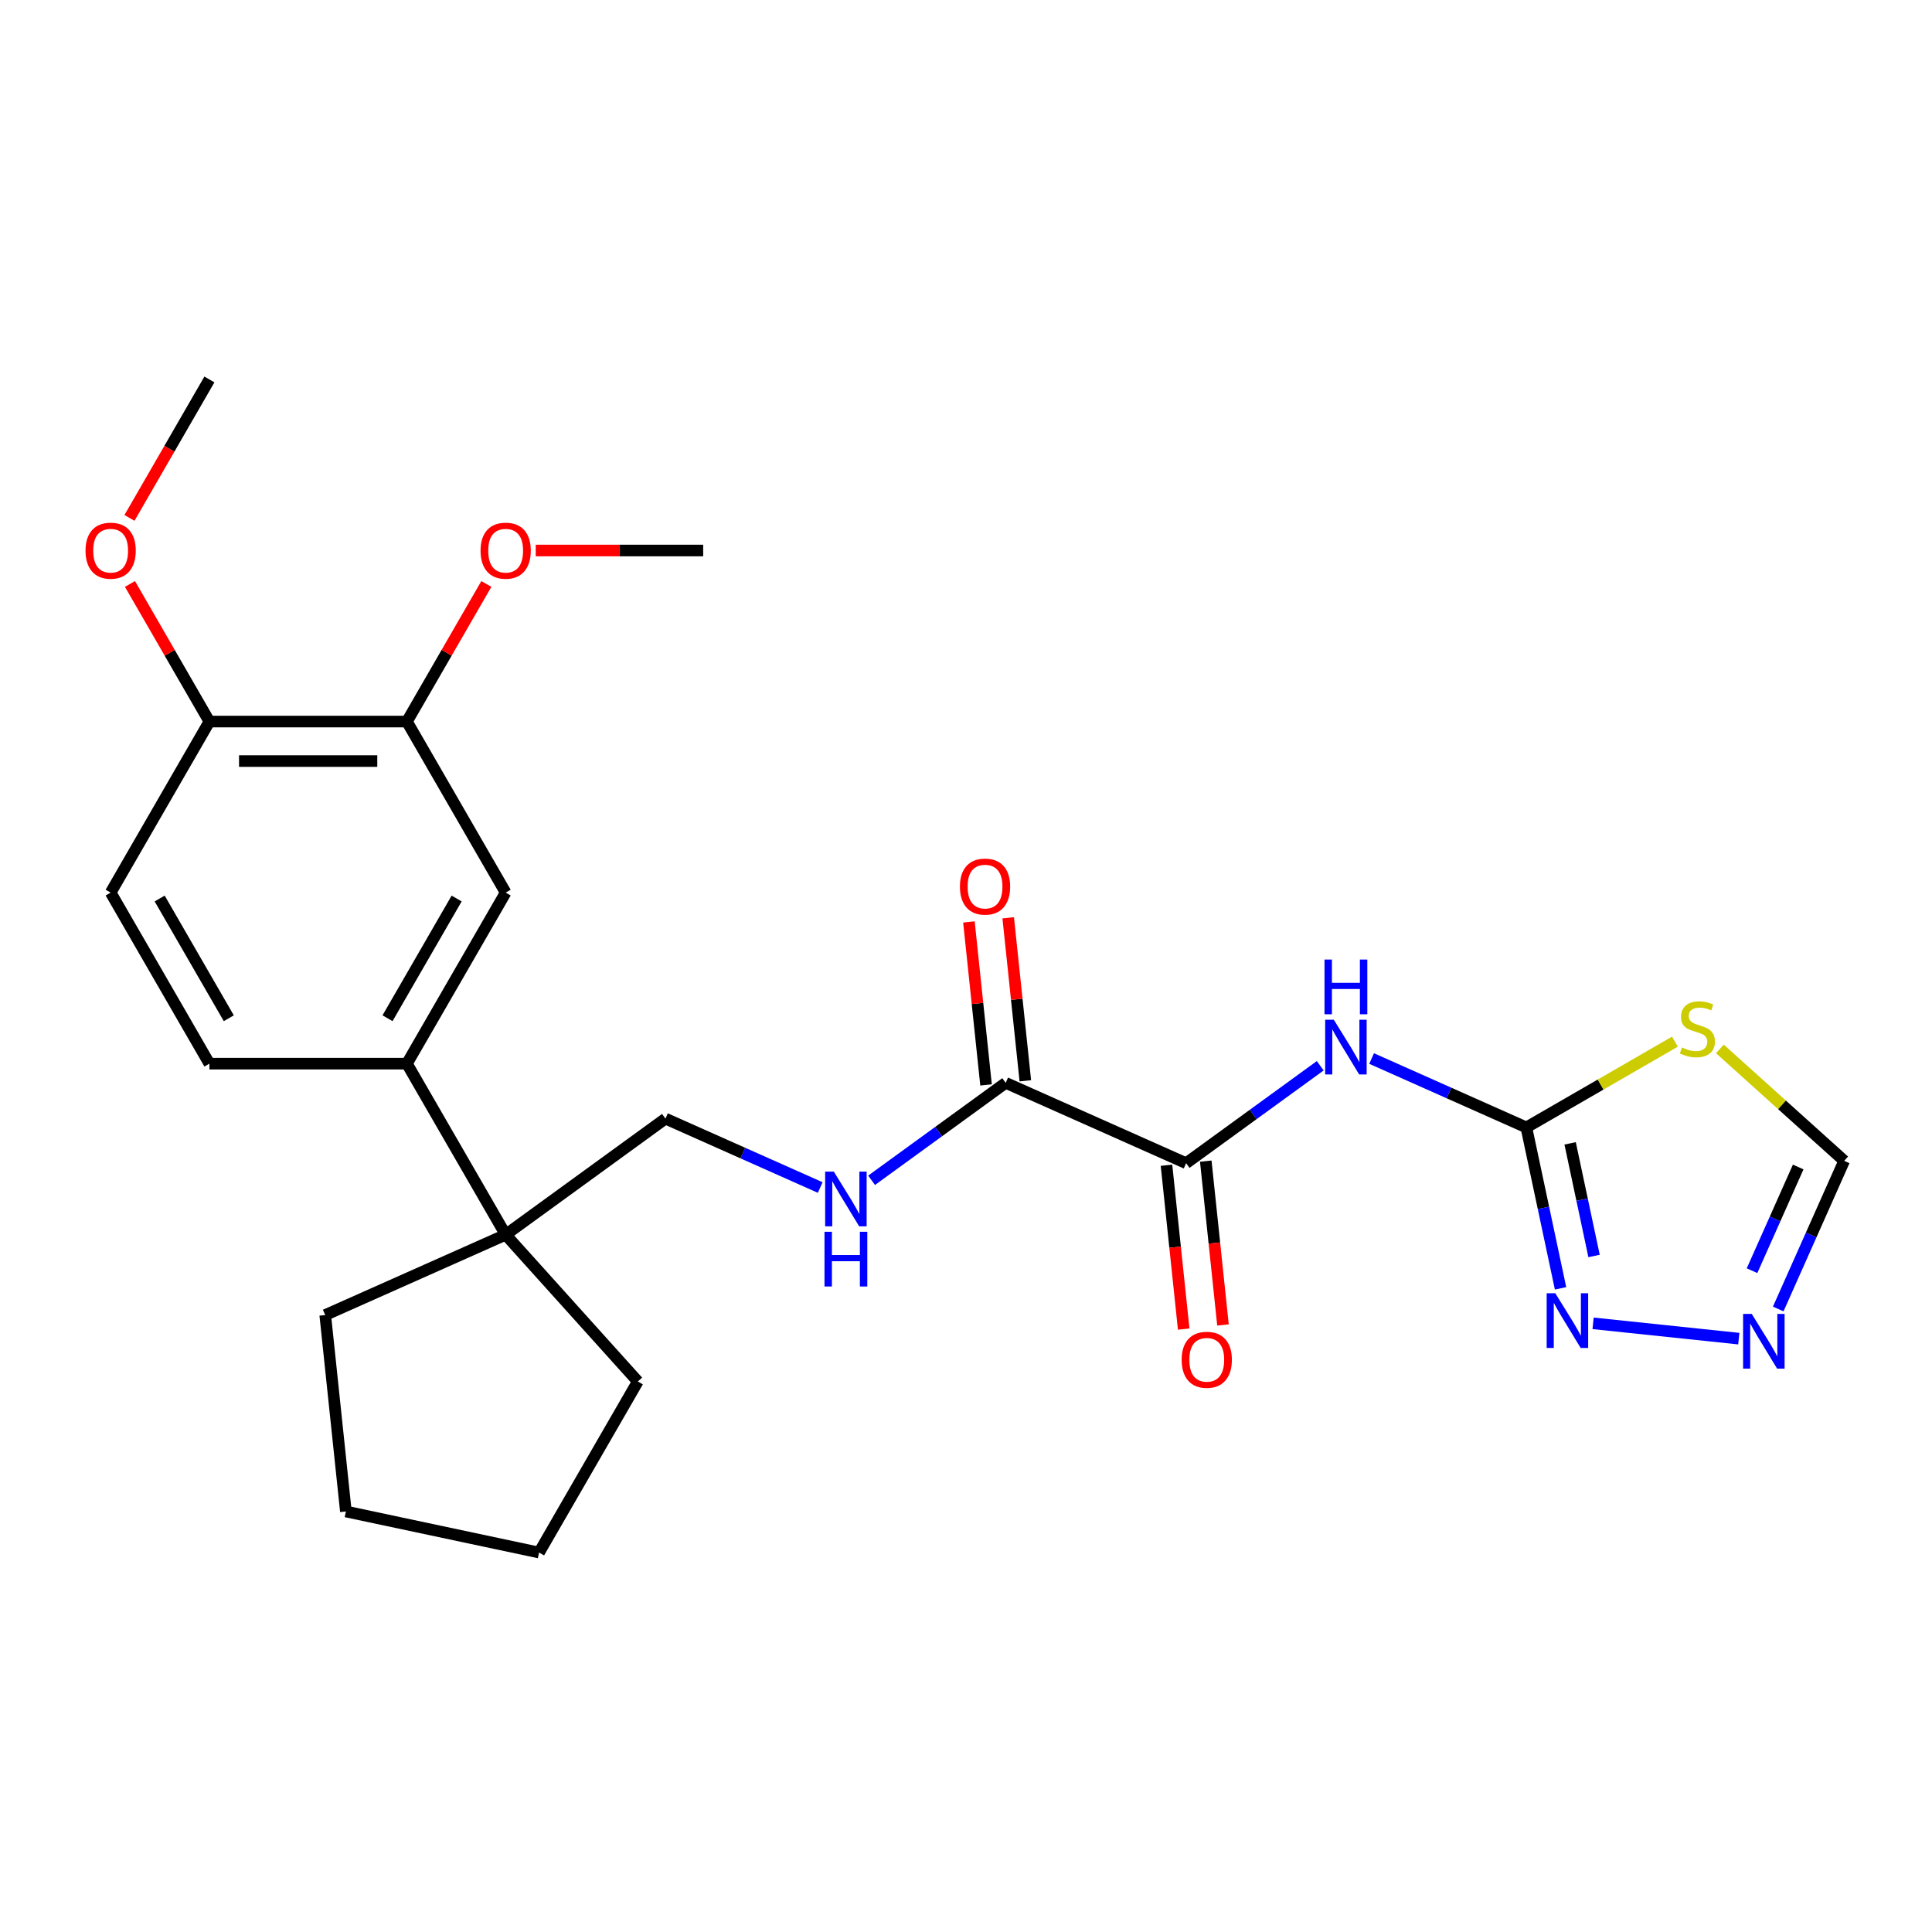 <?xml version='1.0' encoding='iso-8859-1'?>
<svg version='1.1' baseProfile='full'
              xmlns='http://www.w3.org/2000/svg'
                      xmlns:rdkit='http://www.rdkit.org/xml'
                      xmlns:xlink='http://www.w3.org/1999/xlink'
                  xml:space='preserve'
width='1000px' height='1000px' viewBox='0 0 1000 1000'>
<!-- END OF HEADER -->
<rect style='opacity:1.0;fill:#FFFFFF;stroke:none' width='1000' height='1000' x='0' y='0'> </rect>
<path class='bond-0' d='M 790.037,583.557 L 749.988,565.727' style='fill:none;fill-rule:evenodd;stroke:#000000;stroke-width:6px;stroke-linecap:butt;stroke-linejoin:miter;stroke-opacity:1' />
<path class='bond-0' d='M 749.988,565.727 L 709.939,547.896' style='fill:none;fill-rule:evenodd;stroke:#0000FF;stroke-width:6px;stroke-linecap:butt;stroke-linejoin:miter;stroke-opacity:1' />
<path class='bond-2' d='M 790.037,583.557 L 828.487,561.358' style='fill:none;fill-rule:evenodd;stroke:#000000;stroke-width:6px;stroke-linecap:butt;stroke-linejoin:miter;stroke-opacity:1' />
<path class='bond-2' d='M 828.487,561.358 L 866.937,539.159' style='fill:none;fill-rule:evenodd;stroke:#CCCC00;stroke-width:6px;stroke-linecap:butt;stroke-linejoin:miter;stroke-opacity:1' />
<path class='bond-3' d='M 790.037,583.557 L 798.888,625.198' style='fill:none;fill-rule:evenodd;stroke:#000000;stroke-width:6px;stroke-linecap:butt;stroke-linejoin:miter;stroke-opacity:1' />
<path class='bond-3' d='M 798.888,625.198 L 807.739,666.84' style='fill:none;fill-rule:evenodd;stroke:#0000FF;stroke-width:6px;stroke-linecap:butt;stroke-linejoin:miter;stroke-opacity:1' />
<path class='bond-3' d='M 812.692,591.799 L 818.888,620.947' style='fill:none;fill-rule:evenodd;stroke:#000000;stroke-width:6px;stroke-linecap:butt;stroke-linejoin:miter;stroke-opacity:1' />
<path class='bond-3' d='M 818.888,620.947 L 825.083,650.096' style='fill:none;fill-rule:evenodd;stroke:#0000FF;stroke-width:6px;stroke-linecap:butt;stroke-linejoin:miter;stroke-opacity:1' />
<path class='bond-1' d='M 683.348,551.636 L 648.642,576.851' style='fill:none;fill-rule:evenodd;stroke:#0000FF;stroke-width:6px;stroke-linecap:butt;stroke-linejoin:miter;stroke-opacity:1' />
<path class='bond-1' d='M 648.642,576.851 L 613.936,602.066' style='fill:none;fill-rule:evenodd;stroke:#000000;stroke-width:6px;stroke-linecap:butt;stroke-linejoin:miter;stroke-opacity:1' />
<path class='bond-5' d='M 613.936,602.066 L 520.543,560.485' style='fill:none;fill-rule:evenodd;stroke:#000000;stroke-width:6px;stroke-linecap:butt;stroke-linejoin:miter;stroke-opacity:1' />
<path class='bond-13' d='M 603.769,603.135 L 608.225,645.533' style='fill:none;fill-rule:evenodd;stroke:#000000;stroke-width:6px;stroke-linecap:butt;stroke-linejoin:miter;stroke-opacity:1' />
<path class='bond-13' d='M 608.225,645.533 L 612.681,687.931' style='fill:none;fill-rule:evenodd;stroke:#FF0000;stroke-width:6px;stroke-linecap:butt;stroke-linejoin:miter;stroke-opacity:1' />
<path class='bond-13' d='M 624.103,600.998 L 628.56,643.396' style='fill:none;fill-rule:evenodd;stroke:#000000;stroke-width:6px;stroke-linecap:butt;stroke-linejoin:miter;stroke-opacity:1' />
<path class='bond-13' d='M 628.56,643.396 L 633.016,685.794' style='fill:none;fill-rule:evenodd;stroke:#FF0000;stroke-width:6px;stroke-linecap:butt;stroke-linejoin:miter;stroke-opacity:1' />
<path class='bond-6' d='M 890.208,542.918 L 922.377,571.883' style='fill:none;fill-rule:evenodd;stroke:#CCCC00;stroke-width:6px;stroke-linecap:butt;stroke-linejoin:miter;stroke-opacity:1' />
<path class='bond-6' d='M 922.377,571.883 L 954.545,600.848' style='fill:none;fill-rule:evenodd;stroke:#000000;stroke-width:6px;stroke-linecap:butt;stroke-linejoin:miter;stroke-opacity:1' />
<path class='bond-4' d='M 824.588,684.953 L 900.002,692.879' style='fill:none;fill-rule:evenodd;stroke:#0000FF;stroke-width:6px;stroke-linecap:butt;stroke-linejoin:miter;stroke-opacity:1' />
<path class='bond-26' d='M 920.406,677.526 L 937.476,639.187' style='fill:none;fill-rule:evenodd;stroke:#0000FF;stroke-width:6px;stroke-linecap:butt;stroke-linejoin:miter;stroke-opacity:1' />
<path class='bond-26' d='M 937.476,639.187 L 954.545,600.848' style='fill:none;fill-rule:evenodd;stroke:#000000;stroke-width:6px;stroke-linecap:butt;stroke-linejoin:miter;stroke-opacity:1' />
<path class='bond-26' d='M 906.849,657.708 L 918.797,630.871' style='fill:none;fill-rule:evenodd;stroke:#0000FF;stroke-width:6px;stroke-linecap:butt;stroke-linejoin:miter;stroke-opacity:1' />
<path class='bond-26' d='M 918.797,630.871 L 930.746,604.033' style='fill:none;fill-rule:evenodd;stroke:#000000;stroke-width:6px;stroke-linecap:butt;stroke-linejoin:miter;stroke-opacity:1' />
<path class='bond-9' d='M 520.543,560.485 L 485.837,585.7' style='fill:none;fill-rule:evenodd;stroke:#000000;stroke-width:6px;stroke-linecap:butt;stroke-linejoin:miter;stroke-opacity:1' />
<path class='bond-9' d='M 485.837,585.7 L 451.131,610.915' style='fill:none;fill-rule:evenodd;stroke:#0000FF;stroke-width:6px;stroke-linecap:butt;stroke-linejoin:miter;stroke-opacity:1' />
<path class='bond-15' d='M 530.71,559.416 L 526.277,517.238' style='fill:none;fill-rule:evenodd;stroke:#000000;stroke-width:6px;stroke-linecap:butt;stroke-linejoin:miter;stroke-opacity:1' />
<path class='bond-15' d='M 526.277,517.238 L 521.844,475.06' style='fill:none;fill-rule:evenodd;stroke:#FF0000;stroke-width:6px;stroke-linecap:butt;stroke-linejoin:miter;stroke-opacity:1' />
<path class='bond-15' d='M 510.375,561.554 L 505.942,519.376' style='fill:none;fill-rule:evenodd;stroke:#000000;stroke-width:6px;stroke-linecap:butt;stroke-linejoin:miter;stroke-opacity:1' />
<path class='bond-15' d='M 505.942,519.376 L 501.509,477.197' style='fill:none;fill-rule:evenodd;stroke:#FF0000;stroke-width:6px;stroke-linecap:butt;stroke-linejoin:miter;stroke-opacity:1' />
<path class='bond-7' d='M 210.619,550.549 L 261.735,639.084' style='fill:none;fill-rule:evenodd;stroke:#000000;stroke-width:6px;stroke-linecap:butt;stroke-linejoin:miter;stroke-opacity:1' />
<path class='bond-10' d='M 210.619,550.549 L 261.735,462.013' style='fill:none;fill-rule:evenodd;stroke:#000000;stroke-width:6px;stroke-linecap:butt;stroke-linejoin:miter;stroke-opacity:1' />
<path class='bond-10' d='M 200.579,527.045 L 236.36,465.071' style='fill:none;fill-rule:evenodd;stroke:#000000;stroke-width:6px;stroke-linecap:butt;stroke-linejoin:miter;stroke-opacity:1' />
<path class='bond-16' d='M 210.619,550.549 L 108.387,550.549' style='fill:none;fill-rule:evenodd;stroke:#000000;stroke-width:6px;stroke-linecap:butt;stroke-linejoin:miter;stroke-opacity:1' />
<path class='bond-8' d='M 261.735,639.084 L 344.442,578.994' style='fill:none;fill-rule:evenodd;stroke:#000000;stroke-width:6px;stroke-linecap:butt;stroke-linejoin:miter;stroke-opacity:1' />
<path class='bond-20' d='M 261.735,639.084 L 330.141,715.057' style='fill:none;fill-rule:evenodd;stroke:#000000;stroke-width:6px;stroke-linecap:butt;stroke-linejoin:miter;stroke-opacity:1' />
<path class='bond-21' d='M 261.735,639.084 L 168.341,680.666' style='fill:none;fill-rule:evenodd;stroke:#000000;stroke-width:6px;stroke-linecap:butt;stroke-linejoin:miter;stroke-opacity:1' />
<path class='bond-12' d='M 424.54,614.656 L 384.491,596.825' style='fill:none;fill-rule:evenodd;stroke:#0000FF;stroke-width:6px;stroke-linecap:butt;stroke-linejoin:miter;stroke-opacity:1' />
<path class='bond-12' d='M 384.491,596.825 L 344.442,578.994' style='fill:none;fill-rule:evenodd;stroke:#000000;stroke-width:6px;stroke-linecap:butt;stroke-linejoin:miter;stroke-opacity:1' />
<path class='bond-11' d='M 261.735,462.013 L 210.619,373.478' style='fill:none;fill-rule:evenodd;stroke:#000000;stroke-width:6px;stroke-linecap:butt;stroke-linejoin:miter;stroke-opacity:1' />
<path class='bond-18' d='M 210.619,373.478 L 231.178,337.868' style='fill:none;fill-rule:evenodd;stroke:#000000;stroke-width:6px;stroke-linecap:butt;stroke-linejoin:miter;stroke-opacity:1' />
<path class='bond-18' d='M 231.178,337.868 L 251.737,302.258' style='fill:none;fill-rule:evenodd;stroke:#FF0000;stroke-width:6px;stroke-linecap:butt;stroke-linejoin:miter;stroke-opacity:1' />
<path class='bond-28' d='M 210.619,373.478 L 108.387,373.478' style='fill:none;fill-rule:evenodd;stroke:#000000;stroke-width:6px;stroke-linecap:butt;stroke-linejoin:miter;stroke-opacity:1' />
<path class='bond-28' d='M 195.284,393.924 L 123.721,393.924' style='fill:none;fill-rule:evenodd;stroke:#000000;stroke-width:6px;stroke-linecap:butt;stroke-linejoin:miter;stroke-opacity:1' />
<path class='bond-14' d='M 108.387,373.478 L 57.271,462.013' style='fill:none;fill-rule:evenodd;stroke:#000000;stroke-width:6px;stroke-linecap:butt;stroke-linejoin:miter;stroke-opacity:1' />
<path class='bond-19' d='M 108.387,373.478 L 87.827,337.868' style='fill:none;fill-rule:evenodd;stroke:#000000;stroke-width:6px;stroke-linecap:butt;stroke-linejoin:miter;stroke-opacity:1' />
<path class='bond-19' d='M 87.827,337.868 L 67.268,302.258' style='fill:none;fill-rule:evenodd;stroke:#FF0000;stroke-width:6px;stroke-linecap:butt;stroke-linejoin:miter;stroke-opacity:1' />
<path class='bond-17' d='M 108.387,550.549 L 57.271,462.013' style='fill:none;fill-rule:evenodd;stroke:#000000;stroke-width:6px;stroke-linecap:butt;stroke-linejoin:miter;stroke-opacity:1' />
<path class='bond-17' d='M 118.426,527.045 L 82.645,465.071' style='fill:none;fill-rule:evenodd;stroke:#000000;stroke-width:6px;stroke-linecap:butt;stroke-linejoin:miter;stroke-opacity:1' />
<path class='bond-22' d='M 277.29,284.943 L 320.628,284.943' style='fill:none;fill-rule:evenodd;stroke:#FF0000;stroke-width:6px;stroke-linecap:butt;stroke-linejoin:miter;stroke-opacity:1' />
<path class='bond-22' d='M 320.628,284.943 L 363.966,284.943' style='fill:none;fill-rule:evenodd;stroke:#000000;stroke-width:6px;stroke-linecap:butt;stroke-linejoin:miter;stroke-opacity:1' />
<path class='bond-23' d='M 67.014,268.067 L 87.7,232.237' style='fill:none;fill-rule:evenodd;stroke:#FF0000;stroke-width:6px;stroke-linecap:butt;stroke-linejoin:miter;stroke-opacity:1' />
<path class='bond-23' d='M 87.7,232.237 L 108.387,196.407' style='fill:none;fill-rule:evenodd;stroke:#000000;stroke-width:6px;stroke-linecap:butt;stroke-linejoin:miter;stroke-opacity:1' />
<path class='bond-24' d='M 330.141,715.057 L 279.025,803.593' style='fill:none;fill-rule:evenodd;stroke:#000000;stroke-width:6px;stroke-linecap:butt;stroke-linejoin:miter;stroke-opacity:1' />
<path class='bond-25' d='M 168.341,680.666 L 179.027,782.338' style='fill:none;fill-rule:evenodd;stroke:#000000;stroke-width:6px;stroke-linecap:butt;stroke-linejoin:miter;stroke-opacity:1' />
<path class='bond-27' d='M 279.025,803.593 L 179.027,782.338' style='fill:none;fill-rule:evenodd;stroke:#000000;stroke-width:6px;stroke-linecap:butt;stroke-linejoin:miter;stroke-opacity:1' />
<path  class='atom-1' d='M 690.383 527.816
L 699.663 542.816
Q 700.583 544.296, 702.063 546.976
Q 703.543 549.656, 703.623 549.816
L 703.623 527.816
L 707.383 527.816
L 707.383 556.136
L 703.503 556.136
L 693.543 539.736
Q 692.383 537.816, 691.143 535.616
Q 689.943 533.416, 689.583 532.736
L 689.583 556.136
L 685.903 556.136
L 685.903 527.816
L 690.383 527.816
' fill='#0000FF'/>
<path  class='atom-1' d='M 685.563 496.664
L 689.403 496.664
L 689.403 508.704
L 703.883 508.704
L 703.883 496.664
L 707.723 496.664
L 707.723 524.984
L 703.883 524.984
L 703.883 511.904
L 689.403 511.904
L 689.403 524.984
L 685.563 524.984
L 685.563 496.664
' fill='#0000FF'/>
<path  class='atom-3' d='M 870.572 542.162
Q 870.892 542.282, 872.212 542.842
Q 873.532 543.402, 874.972 543.762
Q 876.452 544.082, 877.892 544.082
Q 880.572 544.082, 882.132 542.802
Q 883.692 541.482, 883.692 539.202
Q 883.692 537.642, 882.892 536.682
Q 882.132 535.722, 880.932 535.202
Q 879.732 534.682, 877.732 534.082
Q 875.212 533.322, 873.692 532.602
Q 872.212 531.882, 871.132 530.362
Q 870.092 528.842, 870.092 526.282
Q 870.092 522.722, 872.492 520.522
Q 874.932 518.322, 879.732 518.322
Q 883.012 518.322, 886.732 519.882
L 885.812 522.962
Q 882.412 521.562, 879.852 521.562
Q 877.092 521.562, 875.572 522.722
Q 874.052 523.842, 874.092 525.802
Q 874.092 527.322, 874.852 528.242
Q 875.652 529.162, 876.772 529.682
Q 877.932 530.202, 879.852 530.802
Q 882.412 531.602, 883.932 532.402
Q 885.452 533.202, 886.532 534.842
Q 887.652 536.442, 887.652 539.202
Q 887.652 543.122, 885.012 545.242
Q 882.412 547.322, 878.052 547.322
Q 875.532 547.322, 873.612 546.762
Q 871.732 546.242, 869.492 545.322
L 870.572 542.162
' fill='#CCCC00'/>
<path  class='atom-4' d='M 805.032 669.395
L 814.312 684.395
Q 815.232 685.875, 816.712 688.555
Q 818.192 691.235, 818.272 691.395
L 818.272 669.395
L 822.032 669.395
L 822.032 697.715
L 818.152 697.715
L 808.192 681.315
Q 807.032 679.395, 805.792 677.195
Q 804.592 674.995, 804.232 674.315
L 804.232 697.715
L 800.552 697.715
L 800.552 669.395
L 805.032 669.395
' fill='#0000FF'/>
<path  class='atom-5' d='M 906.704 680.081
L 915.984 695.081
Q 916.904 696.561, 918.384 699.241
Q 919.864 701.921, 919.944 702.081
L 919.944 680.081
L 923.704 680.081
L 923.704 708.401
L 919.824 708.401
L 909.864 692.001
Q 908.704 690.081, 907.464 687.881
Q 906.264 685.681, 905.904 685.001
L 905.904 708.401
L 902.224 708.401
L 902.224 680.081
L 906.704 680.081
' fill='#0000FF'/>
<path  class='atom-10' d='M 431.575 606.415
L 440.855 621.415
Q 441.775 622.895, 443.255 625.575
Q 444.735 628.255, 444.815 628.415
L 444.815 606.415
L 448.575 606.415
L 448.575 634.735
L 444.695 634.735
L 434.735 618.335
Q 433.575 616.415, 432.335 614.215
Q 431.135 612.015, 430.775 611.335
L 430.775 634.735
L 427.095 634.735
L 427.095 606.415
L 431.575 606.415
' fill='#0000FF'/>
<path  class='atom-10' d='M 426.755 637.567
L 430.595 637.567
L 430.595 649.607
L 445.075 649.607
L 445.075 637.567
L 448.915 637.567
L 448.915 665.887
L 445.075 665.887
L 445.075 652.807
L 430.595 652.807
L 430.595 665.887
L 426.755 665.887
L 426.755 637.567
' fill='#0000FF'/>
<path  class='atom-14' d='M 611.622 703.818
Q 611.622 697.018, 614.982 693.218
Q 618.342 689.418, 624.622 689.418
Q 630.902 689.418, 634.262 693.218
Q 637.622 697.018, 637.622 703.818
Q 637.622 710.698, 634.222 714.618
Q 630.822 718.498, 624.622 718.498
Q 618.382 718.498, 614.982 714.618
Q 611.622 710.738, 611.622 703.818
M 624.622 715.298
Q 628.942 715.298, 631.262 712.418
Q 633.622 709.498, 633.622 703.818
Q 633.622 698.258, 631.262 695.458
Q 628.942 692.618, 624.622 692.618
Q 620.302 692.618, 617.942 695.418
Q 615.622 698.218, 615.622 703.818
Q 615.622 709.538, 617.942 712.418
Q 620.302 715.298, 624.622 715.298
' fill='#FF0000'/>
<path  class='atom-16' d='M 496.857 458.893
Q 496.857 452.093, 500.217 448.293
Q 503.577 444.493, 509.857 444.493
Q 516.137 444.493, 519.497 448.293
Q 522.857 452.093, 522.857 458.893
Q 522.857 465.773, 519.457 469.693
Q 516.057 473.573, 509.857 473.573
Q 503.617 473.573, 500.217 469.693
Q 496.857 465.813, 496.857 458.893
M 509.857 470.373
Q 514.177 470.373, 516.497 467.493
Q 518.857 464.573, 518.857 458.893
Q 518.857 453.333, 516.497 450.533
Q 514.177 447.693, 509.857 447.693
Q 505.537 447.693, 503.177 450.493
Q 500.857 453.293, 500.857 458.893
Q 500.857 464.613, 503.177 467.493
Q 505.537 470.373, 509.857 470.373
' fill='#FF0000'/>
<path  class='atom-19' d='M 248.735 285.023
Q 248.735 278.223, 252.095 274.423
Q 255.455 270.623, 261.735 270.623
Q 268.015 270.623, 271.375 274.423
Q 274.735 278.223, 274.735 285.023
Q 274.735 291.903, 271.335 295.823
Q 267.935 299.703, 261.735 299.703
Q 255.495 299.703, 252.095 295.823
Q 248.735 291.943, 248.735 285.023
M 261.735 296.503
Q 266.055 296.503, 268.375 293.623
Q 270.735 290.703, 270.735 285.023
Q 270.735 279.463, 268.375 276.663
Q 266.055 273.823, 261.735 273.823
Q 257.415 273.823, 255.055 276.623
Q 252.735 279.423, 252.735 285.023
Q 252.735 290.743, 255.055 293.623
Q 257.415 296.503, 261.735 296.503
' fill='#FF0000'/>
<path  class='atom-20' d='M 44.271 285.023
Q 44.271 278.223, 47.631 274.423
Q 50.991 270.623, 57.271 270.623
Q 63.551 270.623, 66.911 274.423
Q 70.271 278.223, 70.271 285.023
Q 70.271 291.903, 66.871 295.823
Q 63.471 299.703, 57.271 299.703
Q 51.031 299.703, 47.631 295.823
Q 44.271 291.943, 44.271 285.023
M 57.271 296.503
Q 61.591 296.503, 63.911 293.623
Q 66.271 290.703, 66.271 285.023
Q 66.271 279.463, 63.911 276.663
Q 61.591 273.823, 57.271 273.823
Q 52.951 273.823, 50.591 276.623
Q 48.271 279.423, 48.271 285.023
Q 48.271 290.743, 50.591 293.623
Q 52.951 296.503, 57.271 296.503
' fill='#FF0000'/>
</svg>
